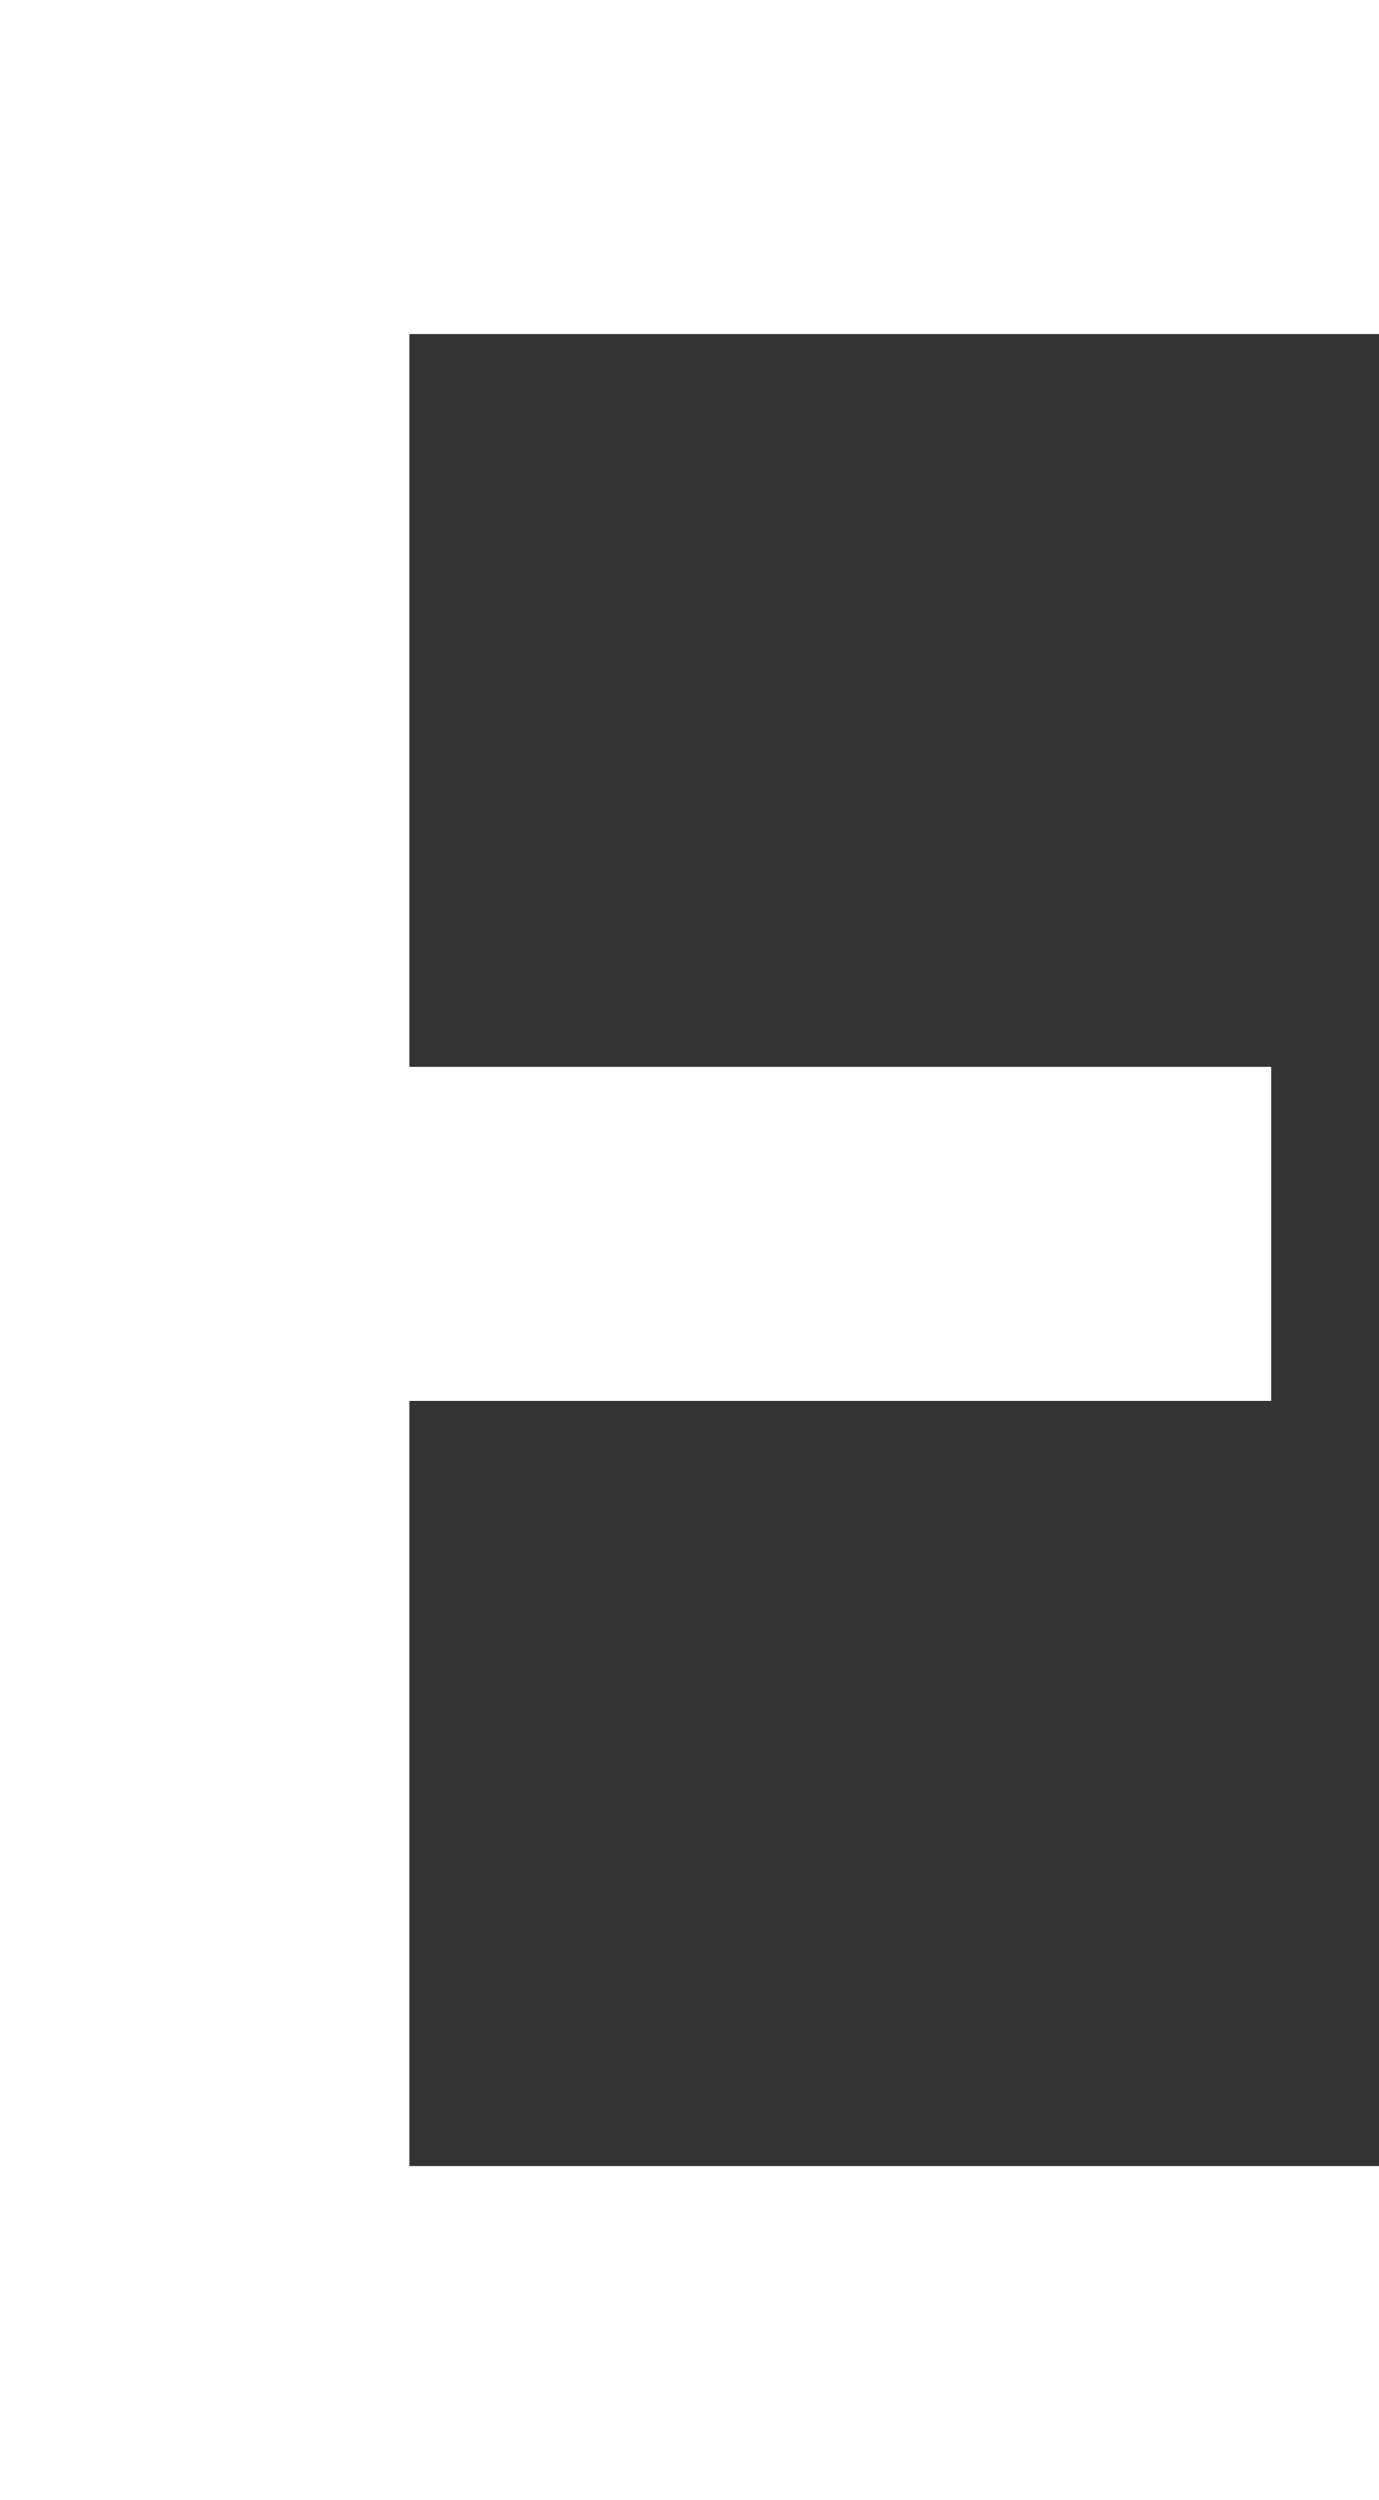 <svg xmlns="http://www.w3.org/2000/svg" width="60.646" height="109.92" viewBox="0 0 60.646 109.92">
  <rect x="0" y="0" width="60.646" height="109.92" fill="#333333" stroke="none"/>
  <path id="top_l_02" d="M926.343,958.548v32.218h37.9v14.687h-37.9v33.64h42.641v14.688H908.338V943.861h60.646v14.687Z" transform="translate(-908.338 -943.861)" fill="#fff"/>
</svg>
